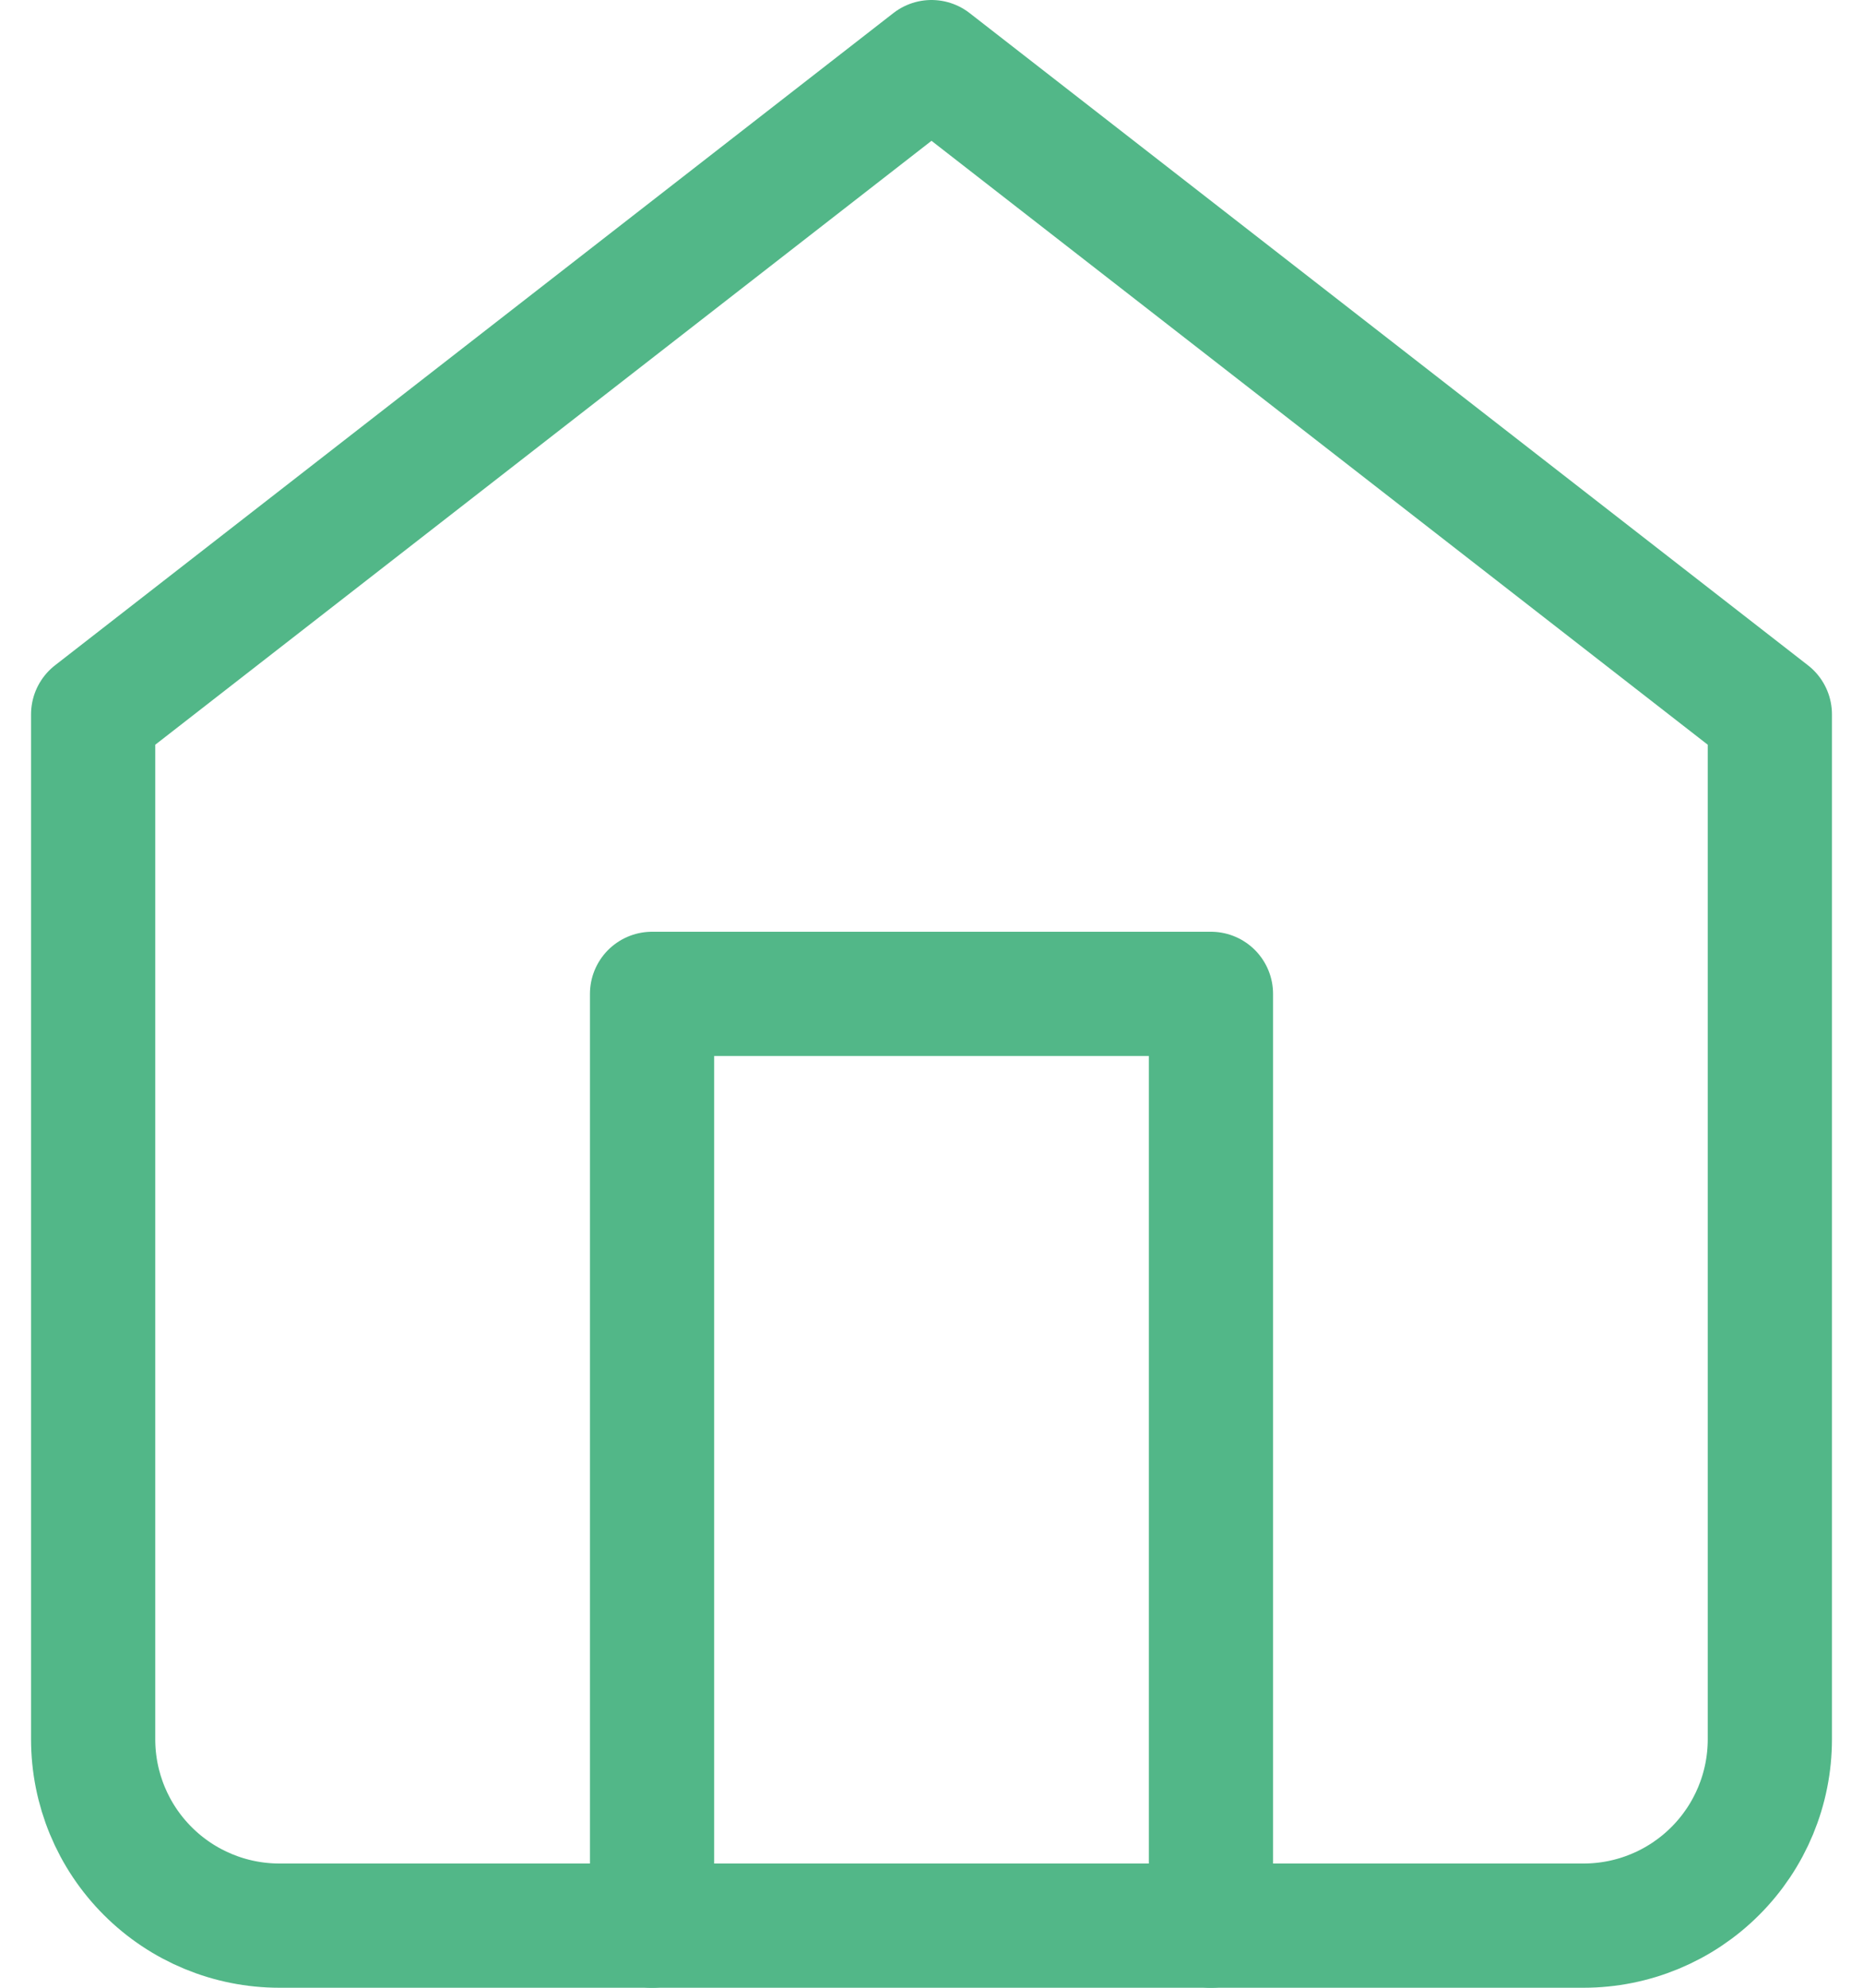 <svg width="30" height="32" viewBox="0 0 30 32" fill="none" xmlns="http://www.w3.org/2000/svg">
<path d="M1.5 11.5L15 1L28.5 11.5V28C28.5 28.796 28.184 29.559 27.621 30.121C27.059 30.684 26.296 31 25.5 31H4.5C3.704 31 2.941 30.684 2.379 30.121C1.816 29.559 1.5 28.796 1.5 28V11.5Z" stroke="#52B788" stroke-width="2" stroke-linecap="round" stroke-linejoin="round"/>
<path d="M10.5 31V16H19.5V31" stroke="#52B788" stroke-width="2" stroke-linecap="round" stroke-linejoin="round"/>
</svg>
